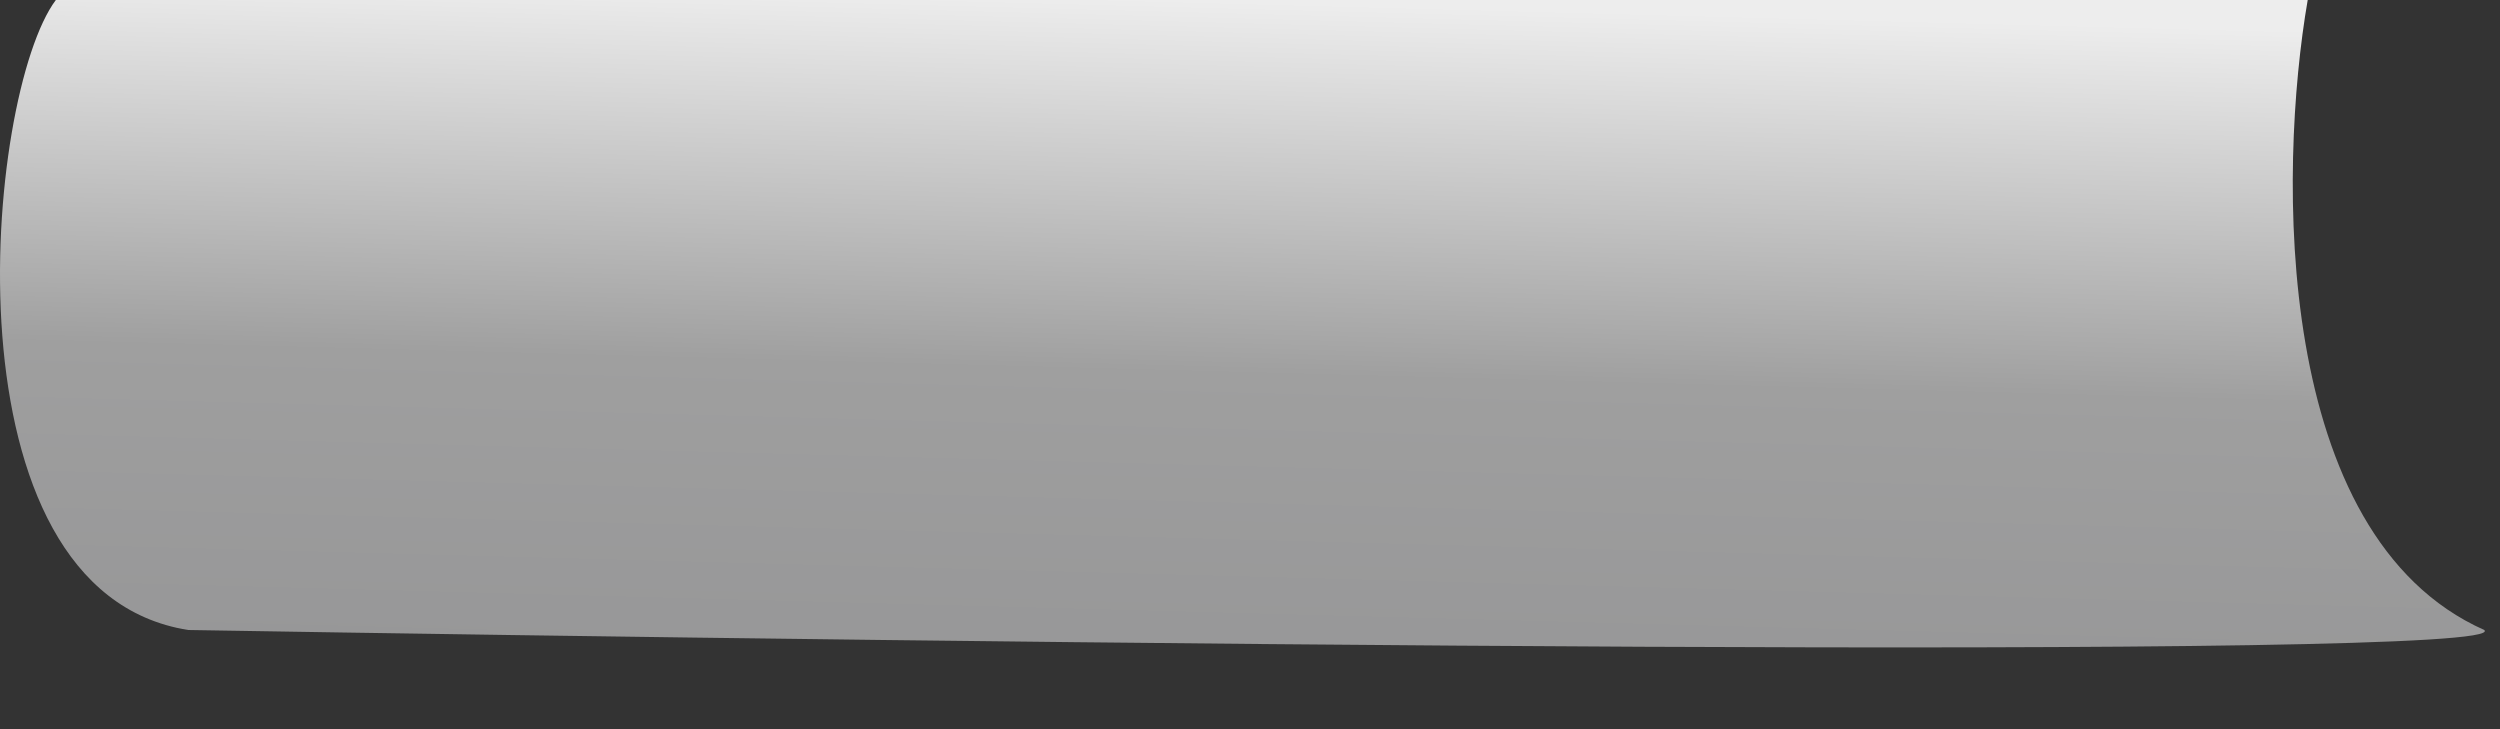 <?xml version="1.0" encoding="utf-8"?>
<svg xmlns="http://www.w3.org/2000/svg" fill="none" height="100%" overflow="visible" preserveAspectRatio="none" style="display: block;" viewBox="0 0 24 7" width="100%">
<rect x="0" y="0" width="24" height="7" fill="#333333" stroke="none"/>
<path d="M22.154 0H0.536C-0.142 0.907 -0.58 5.67 1.807 6.048C9.296 6.174 24.188 6.351 23.849 6.048C21.815 5.141 21.871 1.638 22.154 0Z" fill="url(#paint0_linear_0_6913)" id="Vector 1016"/>
<defs>
<linearGradient gradientUnits="userSpaceOnUse" id="paint0_linear_0_6913" x1="11.289" x2="11.076" y1="-4.80078e-09" y2="7.94">
<stop stop-color="#EDEDED"/>
<stop offset="0.45" stop-color="#9F9F9F"/>
<stop offset="0.805" stop-color="#979798"/>
</linearGradient>
</defs>
</svg>